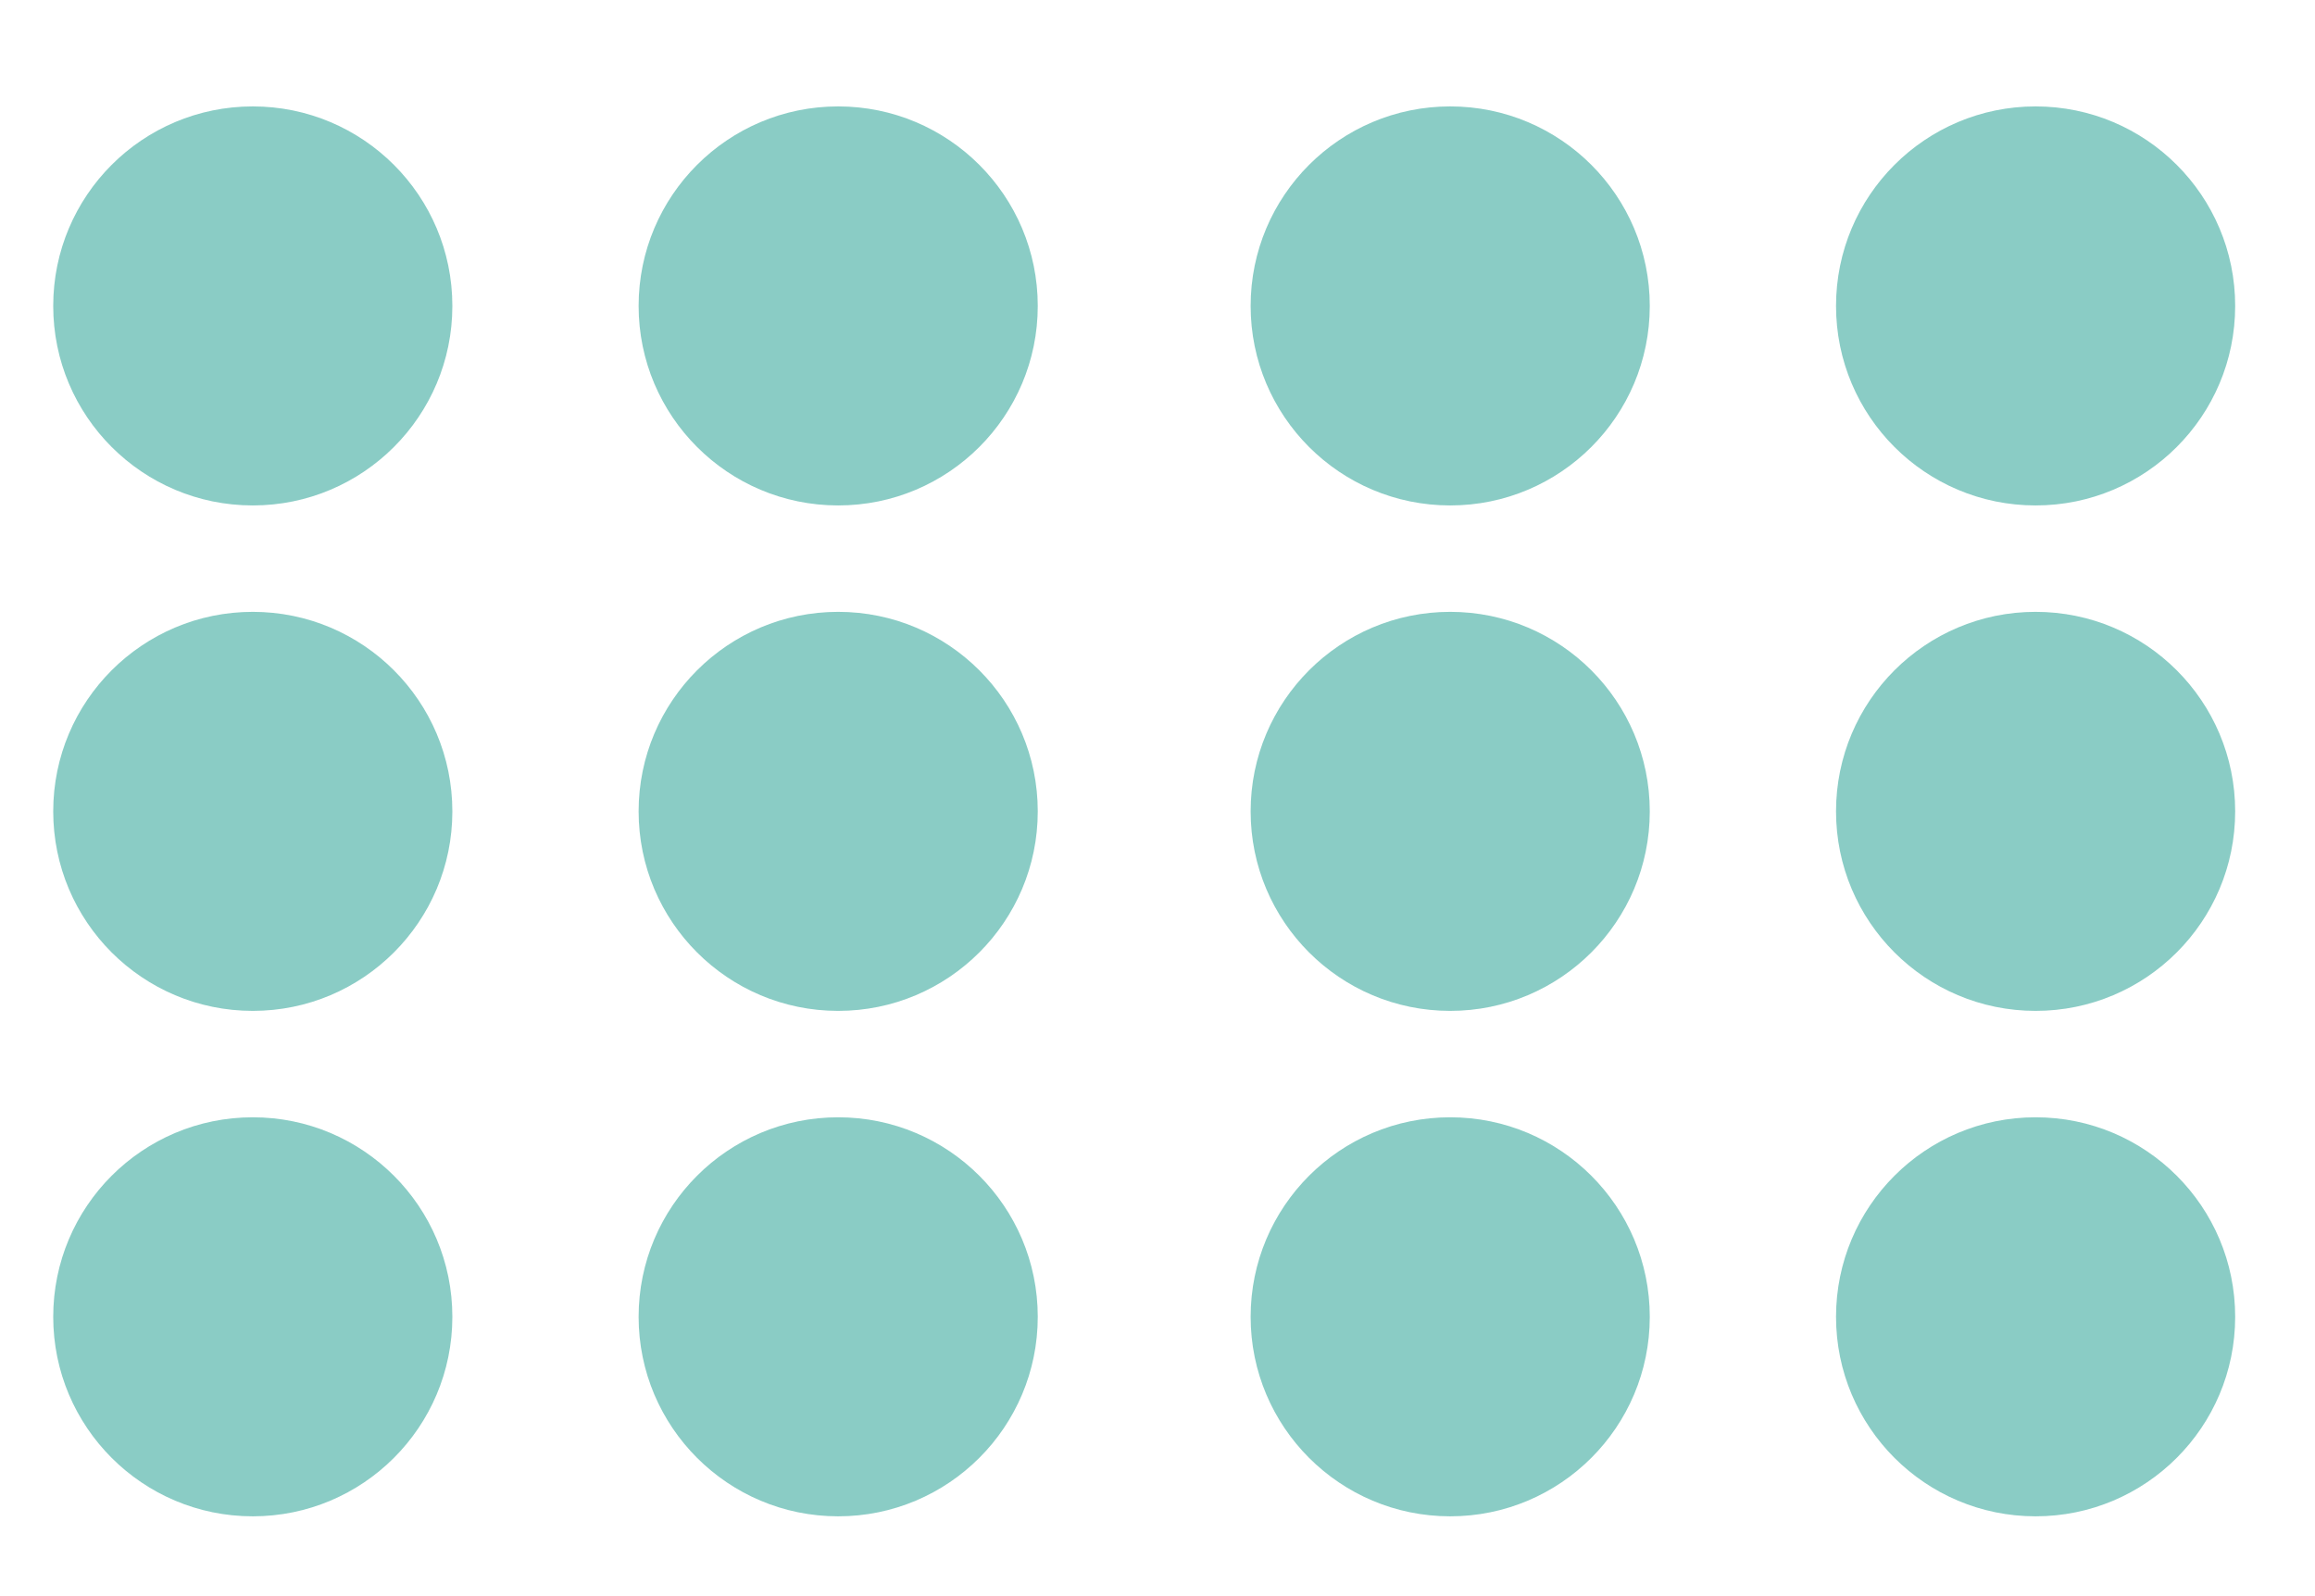 <?xml version="1.0" encoding="utf-8"?>
<svg width="87" height="60" viewBox="0 0 87 60" fill="none" xmlns="http://www.w3.org/2000/svg">
  <g>
    <rect width="87" height="60" />
    <g id="Group" transform="translate(2 4)">
      <path id="Oval" d="M0 7.5C0 3.358 3.358 0 7.5 0C11.642 0 15 3.358 15 7.5C15 11.642 11.642 15 7.5 15C3.358 15 0 11.642 0 7.5Z" fill="#3DAA9E" fill-rule="evenodd" fill-opacity="0.6" />
      <path id="Oval" d="M0 7.5C0 3.358 3.358 0 7.5 0C11.642 0 15 3.358 15 7.5C15 11.642 11.642 15 7.5 15C3.358 15 0 11.642 0 7.5Z" fill="#3DAA9E" fill-rule="evenodd" fill-opacity="0.6" transform="translate(0 19)" />
      <path id="Oval" d="M0 7.5C0 3.358 3.358 0 7.5 0C11.642 0 15 3.358 15 7.5C15 11.642 11.642 15 7.5 15C3.358 15 0 11.642 0 7.5Z" fill="#3DAA9E" fill-rule="evenodd" fill-opacity="0.6" transform="translate(0 38)" />
      <path id="Oval" d="M0 7.5C0 3.358 3.358 0 7.5 0C11.642 0 15 3.358 15 7.5C15 11.642 11.642 15 7.5 15C3.358 15 0 11.642 0 7.5Z" fill="#3DAA9E" fill-rule="evenodd" fill-opacity="0.6" transform="translate(22 0)" />
      <path id="Oval" d="M0 7.5C0 3.358 3.358 0 7.5 0C11.642 0 15 3.358 15 7.5C15 11.642 11.642 15 7.5 15C3.358 15 0 11.642 0 7.5Z" fill="#3DAA9E" fill-rule="evenodd" fill-opacity="0.6" transform="translate(22 19)" />
      <path id="Oval" d="M0 7.5C0 3.358 3.358 0 7.5 0C11.642 0 15 3.358 15 7.5C15 11.642 11.642 15 7.5 15C3.358 15 0 11.642 0 7.5Z" fill="#3DAA9E" fill-rule="evenodd" fill-opacity="0.6" transform="translate(22 38)" />
      <path id="Oval" d="M0 7.5C0 3.358 3.358 0 7.5 0C11.642 0 15 3.358 15 7.5C15 11.642 11.642 15 7.5 15C3.358 15 0 11.642 0 7.5Z" fill="#3DAA9E" fill-rule="evenodd" fill-opacity="0.6" transform="translate(45 0)" />
      <path id="Oval" d="M0 7.5C0 3.358 3.358 0 7.5 0C11.642 0 15 3.358 15 7.5C15 11.642 11.642 15 7.5 15C3.358 15 0 11.642 0 7.5Z" fill="#3DAA9E" fill-rule="evenodd" fill-opacity="0.6" transform="translate(45 19)" />
      <path id="Oval" d="M0 7.5C0 3.358 3.358 0 7.5 0C11.642 0 15 3.358 15 7.5C15 11.642 11.642 15 7.5 15C3.358 15 0 11.642 0 7.5Z" fill="#3DAA9E" fill-rule="evenodd" fill-opacity="0.6" transform="translate(45 38)" />
      <path id="Oval" d="M0 7.5C0 3.358 3.358 0 7.5 0C11.642 0 15 3.358 15 7.5C15 11.642 11.642 15 7.5 15C3.358 15 0 11.642 0 7.5Z" fill="#3DAA9E" fill-rule="evenodd" fill-opacity="0.6" transform="translate(67 0)" />
      <path id="Oval" d="M0 7.5C0 3.358 3.358 0 7.5 0C11.642 0 15 3.358 15 7.5C15 11.642 11.642 15 7.5 15C3.358 15 0 11.642 0 7.5Z" fill="#3DAA9E" fill-rule="evenodd" fill-opacity="0.6" transform="translate(67 19)" />
      <path id="Oval" d="M0 7.5C0 3.358 3.358 0 7.5 0C11.642 0 15 3.358 15 7.5C15 11.642 11.642 15 7.5 15C3.358 15 0 11.642 0 7.5Z" fill="#3DAA9E" fill-rule="evenodd" fill-opacity="0.6" transform="translate(67 38)" />
    </g>
  </g>
</svg>